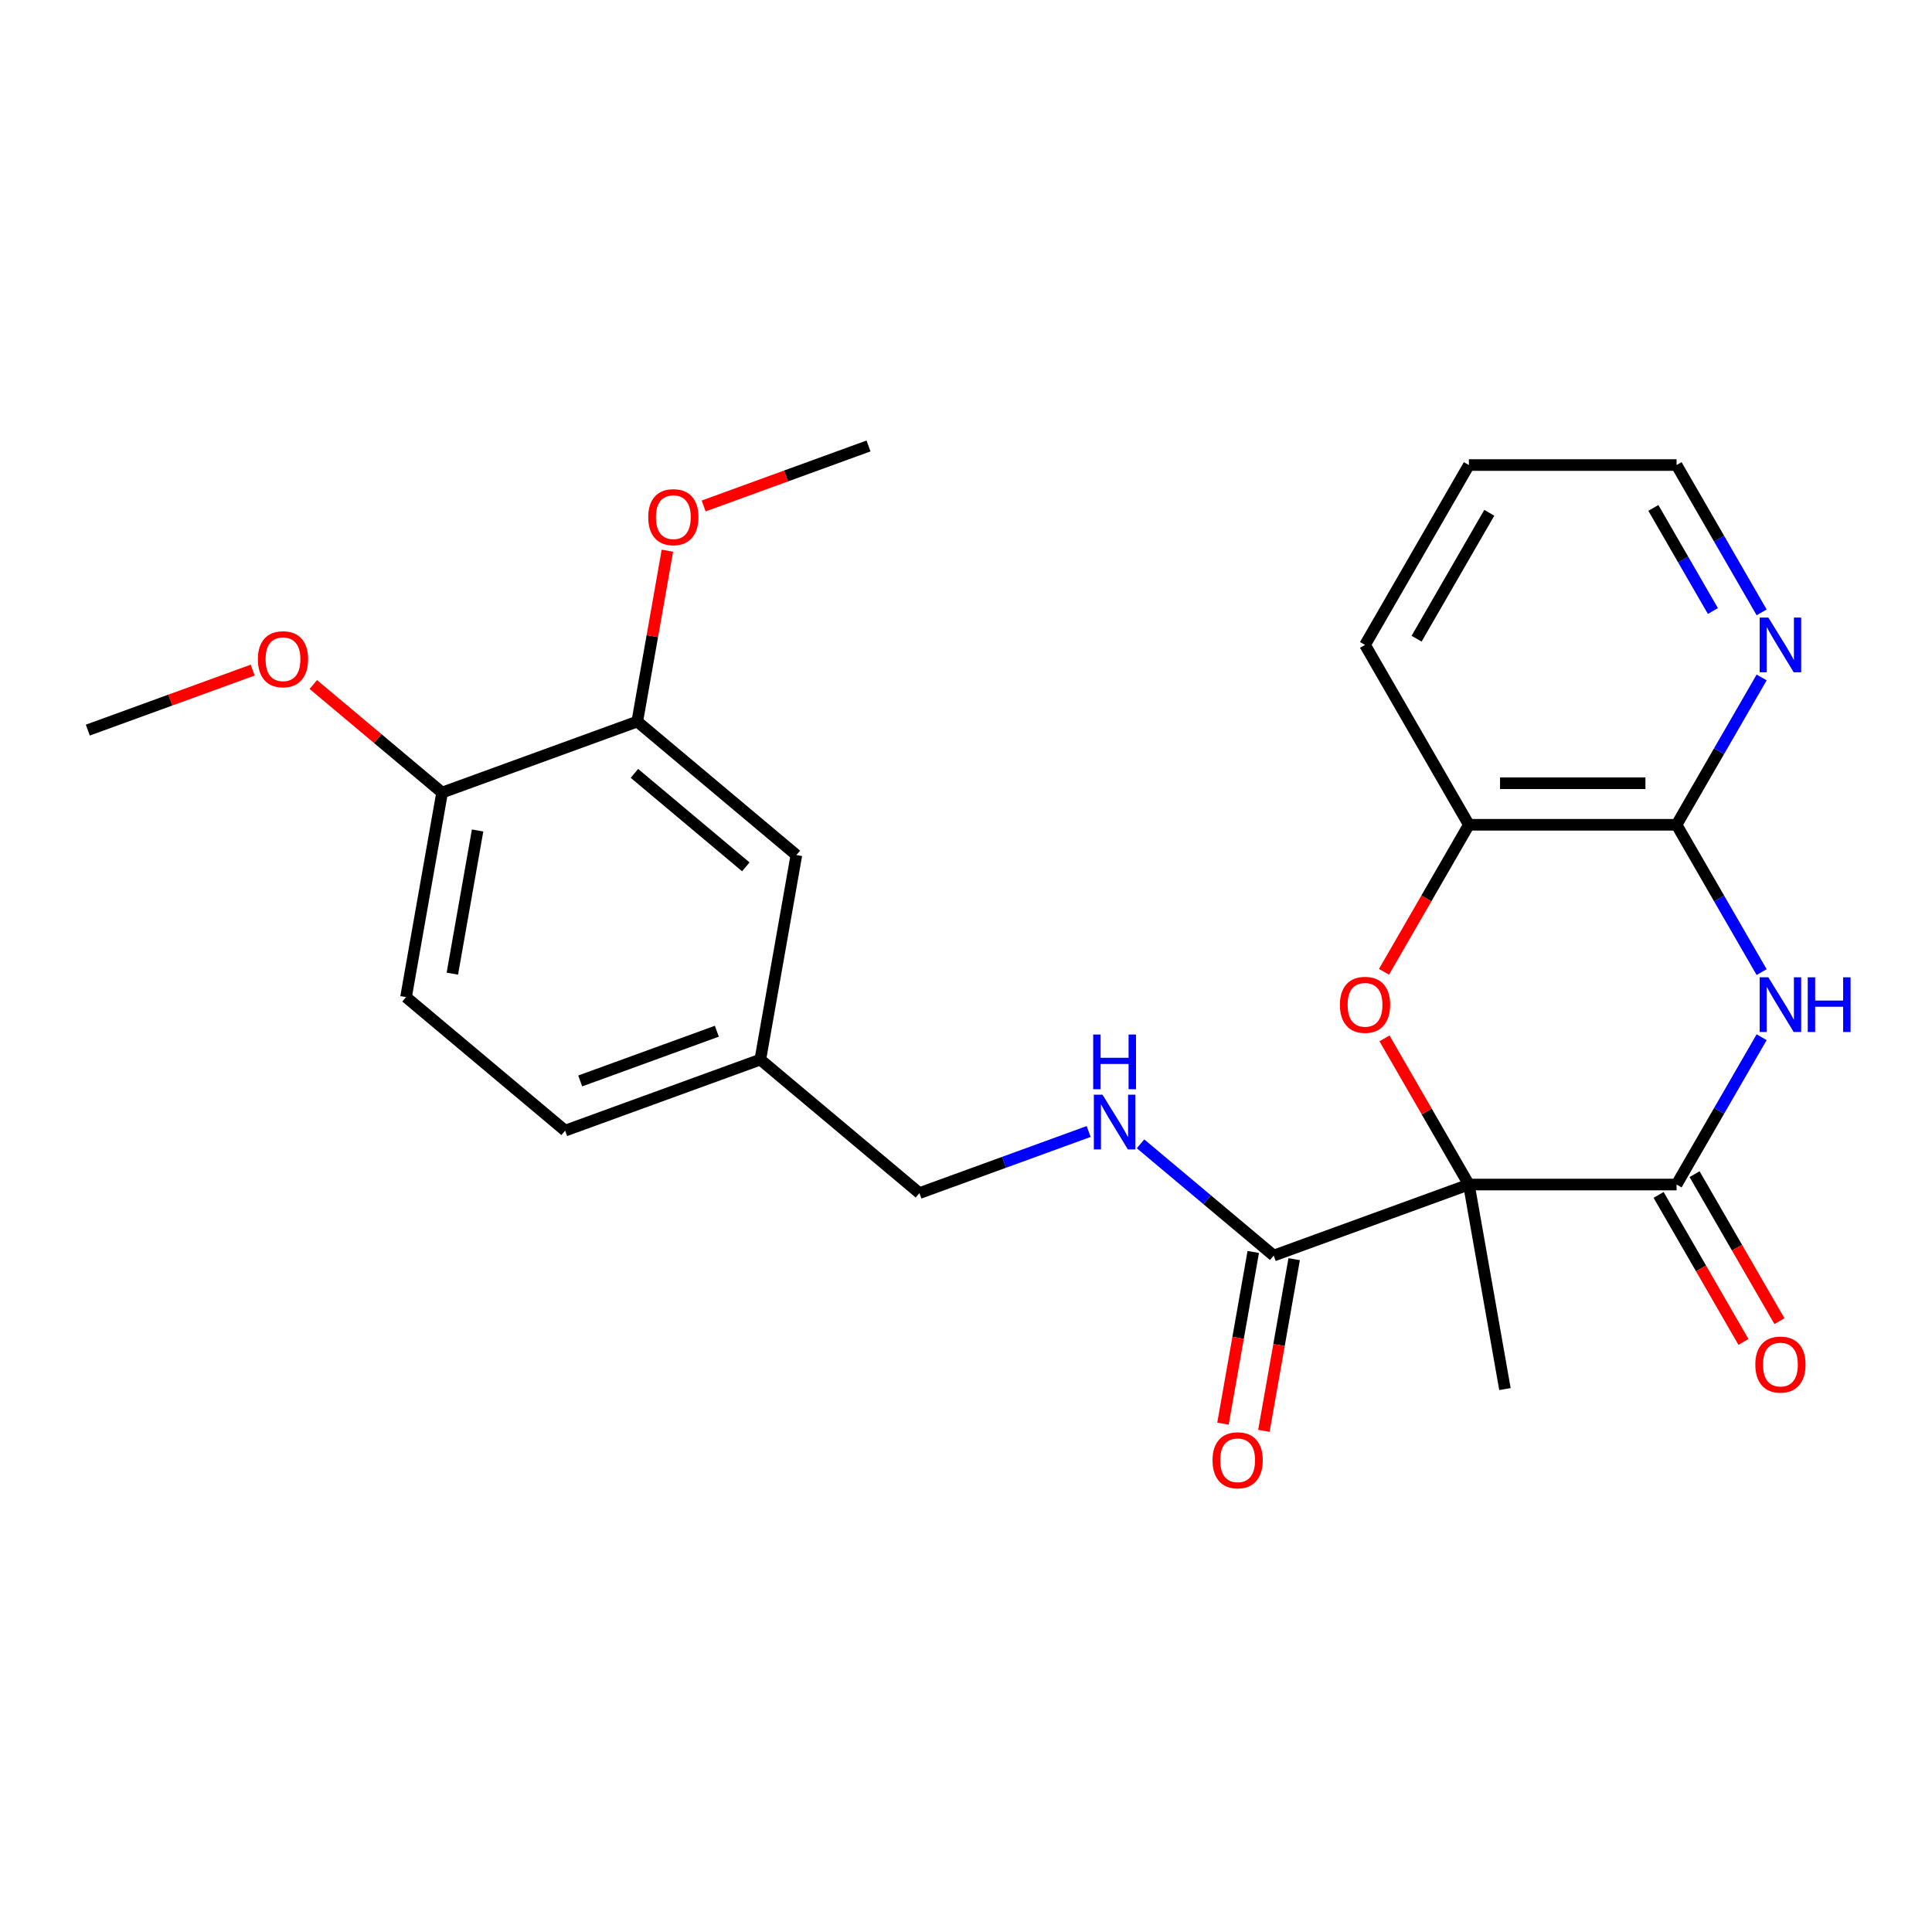 <?xml version='1.0' encoding='iso-8859-1'?>
<svg version='1.1' baseProfile='full'
              xmlns='http://www.w3.org/2000/svg'
                      xmlns:rdkit='http://www.rdkit.org/xml'
                      xmlns:xlink='http://www.w3.org/1999/xlink'
                  xml:space='preserve'
width='1000px' height='1000px' viewBox='0 0 1000 1000'>
<!-- END OF HEADER -->
<rect style='opacity:1.0;fill:#FFFFFF;stroke:none' width='1000' height='1000' x='0' y='0'> </rect>
<path class='bond-0' d='M 760.289,613.113 L 867.794,613.113' style='fill:none;fill-rule:evenodd;stroke:#000000;stroke-width:6px;stroke-linecap:butt;stroke-linejoin:miter;stroke-opacity:1' />
<path class='bond-2' d='M 760.289,613.113 L 738.45,575.285' style='fill:none;fill-rule:evenodd;stroke:#000000;stroke-width:6px;stroke-linecap:butt;stroke-linejoin:miter;stroke-opacity:1' />
<path class='bond-2' d='M 738.45,575.285 L 716.61,537.458' style='fill:none;fill-rule:evenodd;stroke:#FF0000;stroke-width:6px;stroke-linecap:butt;stroke-linejoin:miter;stroke-opacity:1' />
<path class='bond-4' d='M 760.289,613.113 L 659.267,649.882' style='fill:none;fill-rule:evenodd;stroke:#000000;stroke-width:6px;stroke-linecap:butt;stroke-linejoin:miter;stroke-opacity:1' />
<path class='bond-14' d='M 760.289,613.113 L 778.957,718.985' style='fill:none;fill-rule:evenodd;stroke:#000000;stroke-width:6px;stroke-linecap:butt;stroke-linejoin:miter;stroke-opacity:1' />
<path class='bond-1' d='M 867.794,613.113 L 889.807,574.985' style='fill:none;fill-rule:evenodd;stroke:#000000;stroke-width:6px;stroke-linecap:butt;stroke-linejoin:miter;stroke-opacity:1' />
<path class='bond-1' d='M 889.807,574.985 L 911.82,536.858' style='fill:none;fill-rule:evenodd;stroke:#0000FF;stroke-width:6px;stroke-linecap:butt;stroke-linejoin:miter;stroke-opacity:1' />
<path class='bond-9' d='M 858.484,618.488 L 880.451,656.535' style='fill:none;fill-rule:evenodd;stroke:#000000;stroke-width:6px;stroke-linecap:butt;stroke-linejoin:miter;stroke-opacity:1' />
<path class='bond-9' d='M 880.451,656.535 L 902.417,694.583' style='fill:none;fill-rule:evenodd;stroke:#FF0000;stroke-width:6px;stroke-linecap:butt;stroke-linejoin:miter;stroke-opacity:1' />
<path class='bond-9' d='M 877.105,607.738 L 899.071,645.785' style='fill:none;fill-rule:evenodd;stroke:#000000;stroke-width:6px;stroke-linecap:butt;stroke-linejoin:miter;stroke-opacity:1' />
<path class='bond-9' d='M 899.071,645.785 L 921.038,683.832' style='fill:none;fill-rule:evenodd;stroke:#FF0000;stroke-width:6px;stroke-linecap:butt;stroke-linejoin:miter;stroke-opacity:1' />
<path class='bond-25' d='M 911.82,503.163 L 889.807,465.036' style='fill:none;fill-rule:evenodd;stroke:#0000FF;stroke-width:6px;stroke-linecap:butt;stroke-linejoin:miter;stroke-opacity:1' />
<path class='bond-25' d='M 889.807,465.036 L 867.794,426.908' style='fill:none;fill-rule:evenodd;stroke:#000000;stroke-width:6px;stroke-linecap:butt;stroke-linejoin:miter;stroke-opacity:1' />
<path class='bond-5' d='M 716.356,503.003 L 738.322,464.956' style='fill:none;fill-rule:evenodd;stroke:#FF0000;stroke-width:6px;stroke-linecap:butt;stroke-linejoin:miter;stroke-opacity:1' />
<path class='bond-5' d='M 738.322,464.956 L 760.289,426.908' style='fill:none;fill-rule:evenodd;stroke:#000000;stroke-width:6px;stroke-linecap:butt;stroke-linejoin:miter;stroke-opacity:1' />
<path class='bond-3' d='M 867.794,426.908 L 760.289,426.908' style='fill:none;fill-rule:evenodd;stroke:#000000;stroke-width:6px;stroke-linecap:butt;stroke-linejoin:miter;stroke-opacity:1' />
<path class='bond-3' d='M 851.669,405.407 L 776.415,405.407' style='fill:none;fill-rule:evenodd;stroke:#000000;stroke-width:6px;stroke-linecap:butt;stroke-linejoin:miter;stroke-opacity:1' />
<path class='bond-7' d='M 867.794,426.908 L 889.807,388.781' style='fill:none;fill-rule:evenodd;stroke:#000000;stroke-width:6px;stroke-linecap:butt;stroke-linejoin:miter;stroke-opacity:1' />
<path class='bond-7' d='M 889.807,388.781 L 911.82,350.654' style='fill:none;fill-rule:evenodd;stroke:#0000FF;stroke-width:6px;stroke-linecap:butt;stroke-linejoin:miter;stroke-opacity:1' />
<path class='bond-6' d='M 659.267,649.882 L 624.804,620.964' style='fill:none;fill-rule:evenodd;stroke:#000000;stroke-width:6px;stroke-linecap:butt;stroke-linejoin:miter;stroke-opacity:1' />
<path class='bond-6' d='M 624.804,620.964 L 590.341,592.046' style='fill:none;fill-rule:evenodd;stroke:#0000FF;stroke-width:6px;stroke-linecap:butt;stroke-linejoin:miter;stroke-opacity:1' />
<path class='bond-11' d='M 648.68,648.015 L 640.845,692.447' style='fill:none;fill-rule:evenodd;stroke:#000000;stroke-width:6px;stroke-linecap:butt;stroke-linejoin:miter;stroke-opacity:1' />
<path class='bond-11' d='M 640.845,692.447 L 633.011,736.879' style='fill:none;fill-rule:evenodd;stroke:#FF0000;stroke-width:6px;stroke-linecap:butt;stroke-linejoin:miter;stroke-opacity:1' />
<path class='bond-11' d='M 669.854,651.749 L 662.02,696.181' style='fill:none;fill-rule:evenodd;stroke:#000000;stroke-width:6px;stroke-linecap:butt;stroke-linejoin:miter;stroke-opacity:1' />
<path class='bond-11' d='M 662.02,696.181 L 654.185,740.613' style='fill:none;fill-rule:evenodd;stroke:#FF0000;stroke-width:6px;stroke-linecap:butt;stroke-linejoin:miter;stroke-opacity:1' />
<path class='bond-20' d='M 760.289,426.908 L 706.537,333.806' style='fill:none;fill-rule:evenodd;stroke:#000000;stroke-width:6px;stroke-linecap:butt;stroke-linejoin:miter;stroke-opacity:1' />
<path class='bond-16' d='M 563.486,585.666 L 519.689,601.607' style='fill:none;fill-rule:evenodd;stroke:#0000FF;stroke-width:6px;stroke-linecap:butt;stroke-linejoin:miter;stroke-opacity:1' />
<path class='bond-16' d='M 519.689,601.607 L 475.892,617.548' style='fill:none;fill-rule:evenodd;stroke:#000000;stroke-width:6px;stroke-linecap:butt;stroke-linejoin:miter;stroke-opacity:1' />
<path class='bond-26' d='M 911.82,316.958 L 889.807,278.831' style='fill:none;fill-rule:evenodd;stroke:#0000FF;stroke-width:6px;stroke-linecap:butt;stroke-linejoin:miter;stroke-opacity:1' />
<path class='bond-26' d='M 889.807,278.831 L 867.794,240.704' style='fill:none;fill-rule:evenodd;stroke:#000000;stroke-width:6px;stroke-linecap:butt;stroke-linejoin:miter;stroke-opacity:1' />
<path class='bond-26' d='M 886.596,316.271 L 871.187,289.582' style='fill:none;fill-rule:evenodd;stroke:#0000FF;stroke-width:6px;stroke-linecap:butt;stroke-linejoin:miter;stroke-opacity:1' />
<path class='bond-26' d='M 871.187,289.582 L 855.778,262.892' style='fill:none;fill-rule:evenodd;stroke:#000000;stroke-width:6px;stroke-linecap:butt;stroke-linejoin:miter;stroke-opacity:1' />
<path class='bond-8' d='M 329.852,373.47 L 412.206,442.573' style='fill:none;fill-rule:evenodd;stroke:#000000;stroke-width:6px;stroke-linecap:butt;stroke-linejoin:miter;stroke-opacity:1' />
<path class='bond-8' d='M 328.385,400.306 L 386.032,448.678' style='fill:none;fill-rule:evenodd;stroke:#000000;stroke-width:6px;stroke-linecap:butt;stroke-linejoin:miter;stroke-opacity:1' />
<path class='bond-18' d='M 329.852,373.47 L 337.648,329.257' style='fill:none;fill-rule:evenodd;stroke:#000000;stroke-width:6px;stroke-linecap:butt;stroke-linejoin:miter;stroke-opacity:1' />
<path class='bond-18' d='M 337.648,329.257 L 345.444,285.045' style='fill:none;fill-rule:evenodd;stroke:#FF0000;stroke-width:6px;stroke-linecap:butt;stroke-linejoin:miter;stroke-opacity:1' />
<path class='bond-27' d='M 329.852,373.47 L 228.83,410.239' style='fill:none;fill-rule:evenodd;stroke:#000000;stroke-width:6px;stroke-linecap:butt;stroke-linejoin:miter;stroke-opacity:1' />
<path class='bond-10' d='M 228.83,410.239 L 210.162,516.111' style='fill:none;fill-rule:evenodd;stroke:#000000;stroke-width:6px;stroke-linecap:butt;stroke-linejoin:miter;stroke-opacity:1' />
<path class='bond-10' d='M 247.204,429.853 L 234.137,503.963' style='fill:none;fill-rule:evenodd;stroke:#000000;stroke-width:6px;stroke-linecap:butt;stroke-linejoin:miter;stroke-opacity:1' />
<path class='bond-19' d='M 228.83,410.239 L 195.497,382.269' style='fill:none;fill-rule:evenodd;stroke:#000000;stroke-width:6px;stroke-linecap:butt;stroke-linejoin:miter;stroke-opacity:1' />
<path class='bond-19' d='M 195.497,382.269 L 162.164,354.299' style='fill:none;fill-rule:evenodd;stroke:#FF0000;stroke-width:6px;stroke-linecap:butt;stroke-linejoin:miter;stroke-opacity:1' />
<path class='bond-12' d='M 412.206,442.573 L 393.538,548.445' style='fill:none;fill-rule:evenodd;stroke:#000000;stroke-width:6px;stroke-linecap:butt;stroke-linejoin:miter;stroke-opacity:1' />
<path class='bond-13' d='M 210.162,516.111 L 292.516,585.214' style='fill:none;fill-rule:evenodd;stroke:#000000;stroke-width:6px;stroke-linecap:butt;stroke-linejoin:miter;stroke-opacity:1' />
<path class='bond-15' d='M 393.538,548.445 L 475.892,617.548' style='fill:none;fill-rule:evenodd;stroke:#000000;stroke-width:6px;stroke-linecap:butt;stroke-linejoin:miter;stroke-opacity:1' />
<path class='bond-17' d='M 393.538,548.445 L 292.516,585.214' style='fill:none;fill-rule:evenodd;stroke:#000000;stroke-width:6px;stroke-linecap:butt;stroke-linejoin:miter;stroke-opacity:1' />
<path class='bond-17' d='M 371.031,533.756 L 300.315,559.494' style='fill:none;fill-rule:evenodd;stroke:#000000;stroke-width:6px;stroke-linecap:butt;stroke-linejoin:miter;stroke-opacity:1' />
<path class='bond-22' d='M 364.208,261.888 L 406.875,246.358' style='fill:none;fill-rule:evenodd;stroke:#FF0000;stroke-width:6px;stroke-linecap:butt;stroke-linejoin:miter;stroke-opacity:1' />
<path class='bond-22' d='M 406.875,246.358 L 449.542,230.829' style='fill:none;fill-rule:evenodd;stroke:#000000;stroke-width:6px;stroke-linecap:butt;stroke-linejoin:miter;stroke-opacity:1' />
<path class='bond-23' d='M 130.789,346.845 L 88.122,362.375' style='fill:none;fill-rule:evenodd;stroke:#FF0000;stroke-width:6px;stroke-linecap:butt;stroke-linejoin:miter;stroke-opacity:1' />
<path class='bond-23' d='M 88.122,362.375 L 45.455,377.905' style='fill:none;fill-rule:evenodd;stroke:#000000;stroke-width:6px;stroke-linecap:butt;stroke-linejoin:miter;stroke-opacity:1' />
<path class='bond-24' d='M 706.537,333.806 L 760.289,240.704' style='fill:none;fill-rule:evenodd;stroke:#000000;stroke-width:6px;stroke-linecap:butt;stroke-linejoin:miter;stroke-opacity:1' />
<path class='bond-24' d='M 733.22,330.591 L 770.847,265.42' style='fill:none;fill-rule:evenodd;stroke:#000000;stroke-width:6px;stroke-linecap:butt;stroke-linejoin:miter;stroke-opacity:1' />
<path class='bond-21' d='M 867.794,240.704 L 760.289,240.704' style='fill:none;fill-rule:evenodd;stroke:#000000;stroke-width:6px;stroke-linecap:butt;stroke-linejoin:miter;stroke-opacity:1' />
<path  class='atom-2' d='M 915.287 505.851
L 924.567 520.851
Q 925.487 522.331, 926.967 525.011
Q 928.447 527.691, 928.527 527.851
L 928.527 505.851
L 932.287 505.851
L 932.287 534.171
L 928.407 534.171
L 918.447 517.771
Q 917.287 515.851, 916.047 513.651
Q 914.847 511.451, 914.487 510.771
L 914.487 534.171
L 910.807 534.171
L 910.807 505.851
L 915.287 505.851
' fill='#0000FF'/>
<path  class='atom-2' d='M 935.687 505.851
L 939.527 505.851
L 939.527 517.891
L 954.007 517.891
L 954.007 505.851
L 957.847 505.851
L 957.847 534.171
L 954.007 534.171
L 954.007 521.091
L 939.527 521.091
L 939.527 534.171
L 935.687 534.171
L 935.687 505.851
' fill='#0000FF'/>
<path  class='atom-3' d='M 693.537 520.091
Q 693.537 513.291, 696.897 509.491
Q 700.257 505.691, 706.537 505.691
Q 712.817 505.691, 716.177 509.491
Q 719.537 513.291, 719.537 520.091
Q 719.537 526.971, 716.137 530.891
Q 712.737 534.771, 706.537 534.771
Q 700.297 534.771, 696.897 530.891
Q 693.537 527.011, 693.537 520.091
M 706.537 531.571
Q 710.857 531.571, 713.177 528.691
Q 715.537 525.771, 715.537 520.091
Q 715.537 514.531, 713.177 511.731
Q 710.857 508.891, 706.537 508.891
Q 702.217 508.891, 699.857 511.691
Q 697.537 514.491, 697.537 520.091
Q 697.537 525.811, 699.857 528.691
Q 702.217 531.571, 706.537 531.571
' fill='#FF0000'/>
<path  class='atom-7' d='M 570.653 566.619
L 579.933 581.619
Q 580.853 583.099, 582.333 585.779
Q 583.813 588.459, 583.893 588.619
L 583.893 566.619
L 587.653 566.619
L 587.653 594.939
L 583.773 594.939
L 573.813 578.539
Q 572.653 576.619, 571.413 574.419
Q 570.213 572.219, 569.853 571.539
L 569.853 594.939
L 566.173 594.939
L 566.173 566.619
L 570.653 566.619
' fill='#0000FF'/>
<path  class='atom-7' d='M 565.833 535.467
L 569.673 535.467
L 569.673 547.507
L 584.153 547.507
L 584.153 535.467
L 587.993 535.467
L 587.993 563.787
L 584.153 563.787
L 584.153 550.707
L 569.673 550.707
L 569.673 563.787
L 565.833 563.787
L 565.833 535.467
' fill='#0000FF'/>
<path  class='atom-8' d='M 915.287 319.646
L 924.567 334.646
Q 925.487 336.126, 926.967 338.806
Q 928.447 341.486, 928.527 341.646
L 928.527 319.646
L 932.287 319.646
L 932.287 347.966
L 928.407 347.966
L 918.447 331.566
Q 917.287 329.646, 916.047 327.446
Q 914.847 325.246, 914.487 324.566
L 914.487 347.966
L 910.807 347.966
L 910.807 319.646
L 915.287 319.646
' fill='#0000FF'/>
<path  class='atom-10' d='M 908.547 706.295
Q 908.547 699.495, 911.907 695.695
Q 915.267 691.895, 921.547 691.895
Q 927.827 691.895, 931.187 695.695
Q 934.547 699.495, 934.547 706.295
Q 934.547 713.175, 931.147 717.095
Q 927.747 720.975, 921.547 720.975
Q 915.307 720.975, 911.907 717.095
Q 908.547 713.215, 908.547 706.295
M 921.547 717.775
Q 925.867 717.775, 928.187 714.895
Q 930.547 711.975, 930.547 706.295
Q 930.547 700.735, 928.187 697.935
Q 925.867 695.095, 921.547 695.095
Q 917.227 695.095, 914.867 697.895
Q 912.547 700.695, 912.547 706.295
Q 912.547 712.015, 914.867 714.895
Q 917.227 717.775, 921.547 717.775
' fill='#FF0000'/>
<path  class='atom-12' d='M 627.599 755.834
Q 627.599 749.034, 630.959 745.234
Q 634.319 741.434, 640.599 741.434
Q 646.879 741.434, 650.239 745.234
Q 653.599 749.034, 653.599 755.834
Q 653.599 762.714, 650.199 766.634
Q 646.799 770.514, 640.599 770.514
Q 634.359 770.514, 630.959 766.634
Q 627.599 762.754, 627.599 755.834
M 640.599 767.314
Q 644.919 767.314, 647.239 764.434
Q 649.599 761.514, 649.599 755.834
Q 649.599 750.274, 647.239 747.474
Q 644.919 744.634, 640.599 744.634
Q 636.279 744.634, 633.919 747.434
Q 631.599 750.234, 631.599 755.834
Q 631.599 761.554, 633.919 764.434
Q 636.279 767.314, 640.599 767.314
' fill='#FF0000'/>
<path  class='atom-19' d='M 335.52 267.678
Q 335.52 260.878, 338.88 257.078
Q 342.24 253.278, 348.52 253.278
Q 354.8 253.278, 358.16 257.078
Q 361.52 260.878, 361.52 267.678
Q 361.52 274.558, 358.12 278.478
Q 354.72 282.358, 348.52 282.358
Q 342.28 282.358, 338.88 278.478
Q 335.52 274.598, 335.52 267.678
M 348.52 279.158
Q 352.84 279.158, 355.16 276.278
Q 357.52 273.358, 357.52 267.678
Q 357.52 262.118, 355.16 259.318
Q 352.84 256.478, 348.52 256.478
Q 344.2 256.478, 341.84 259.278
Q 339.52 262.078, 339.52 267.678
Q 339.52 273.398, 341.84 276.278
Q 344.2 279.158, 348.52 279.158
' fill='#FF0000'/>
<path  class='atom-20' d='M 133.476 341.216
Q 133.476 334.416, 136.836 330.616
Q 140.196 326.816, 146.476 326.816
Q 152.756 326.816, 156.116 330.616
Q 159.476 334.416, 159.476 341.216
Q 159.476 348.096, 156.076 352.016
Q 152.676 355.896, 146.476 355.896
Q 140.236 355.896, 136.836 352.016
Q 133.476 348.136, 133.476 341.216
M 146.476 352.696
Q 150.796 352.696, 153.116 349.816
Q 155.476 346.896, 155.476 341.216
Q 155.476 335.656, 153.116 332.856
Q 150.796 330.016, 146.476 330.016
Q 142.156 330.016, 139.796 332.816
Q 137.476 335.616, 137.476 341.216
Q 137.476 346.936, 139.796 349.816
Q 142.156 352.696, 146.476 352.696
' fill='#FF0000'/>
</svg>
